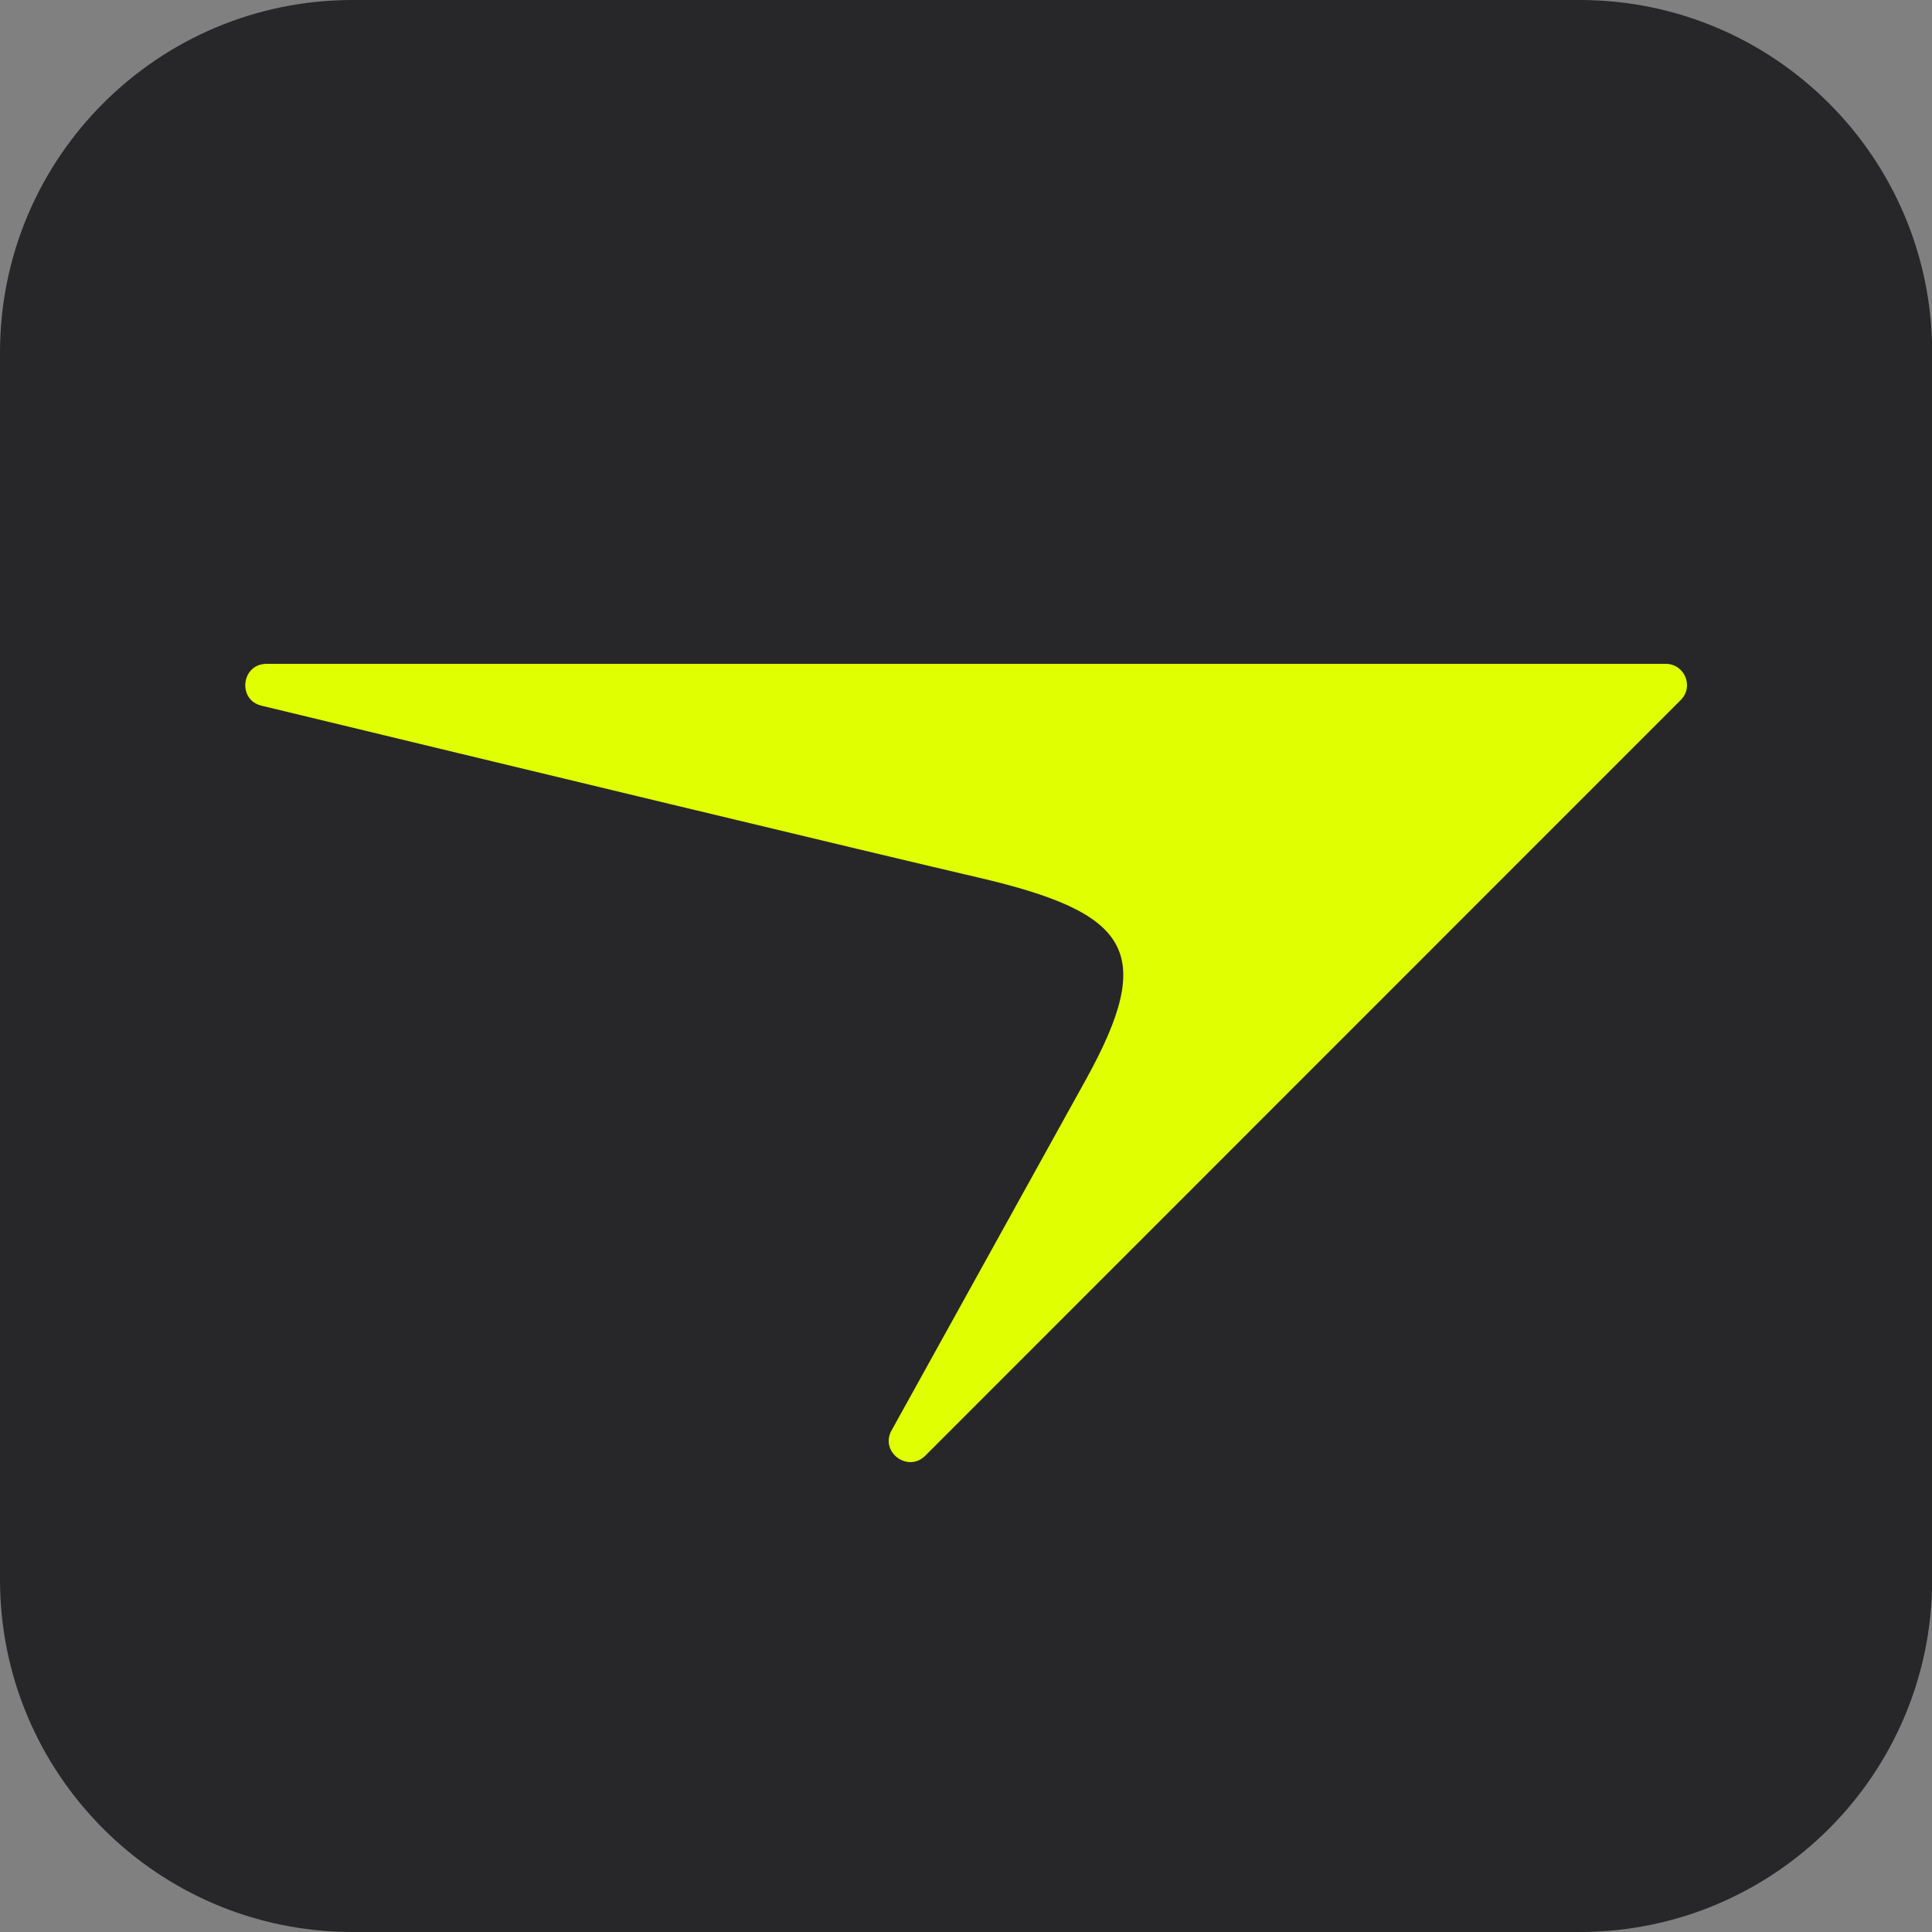 <svg width="56" height="56" viewBox="0 0 56 56" fill="none" xmlns="http://www.w3.org/2000/svg">
<rect x="0" y="0" width="56" height="56" fill="#808080" stroke="none"/>
<g clip-path="url(#clip0_126_346)">
<path d="M45.787 56H10.219C4.574 56 0 51.426 0 45.782V10.219C0 4.574 4.574 0 10.219 0H45.787C51.431 0 56.005 4.574 56.005 10.219V45.787C56.005 51.426 51.431 56 45.787 56Z" fill="#272729"/>
<path d="M7.724 19.242H48.282C48.828 19.242 49.106 19.902 48.718 20.29L26.819 42.195C26.316 42.697 25.497 42.086 25.841 41.464C27.73 38.052 30.367 33.292 31.48 31.284C33.533 27.566 32.747 26.458 28.341 25.432C25.563 24.788 14.264 22.069 7.577 20.454C6.873 20.284 6.998 19.242 7.724 19.242Z" fill="#E0FF00"/>
</g>
<defs>
<clipPath id="clip0_126_346">
<rect width="56.005" height="56" fill="white"/>
</clipPath>
</defs>
</svg>
